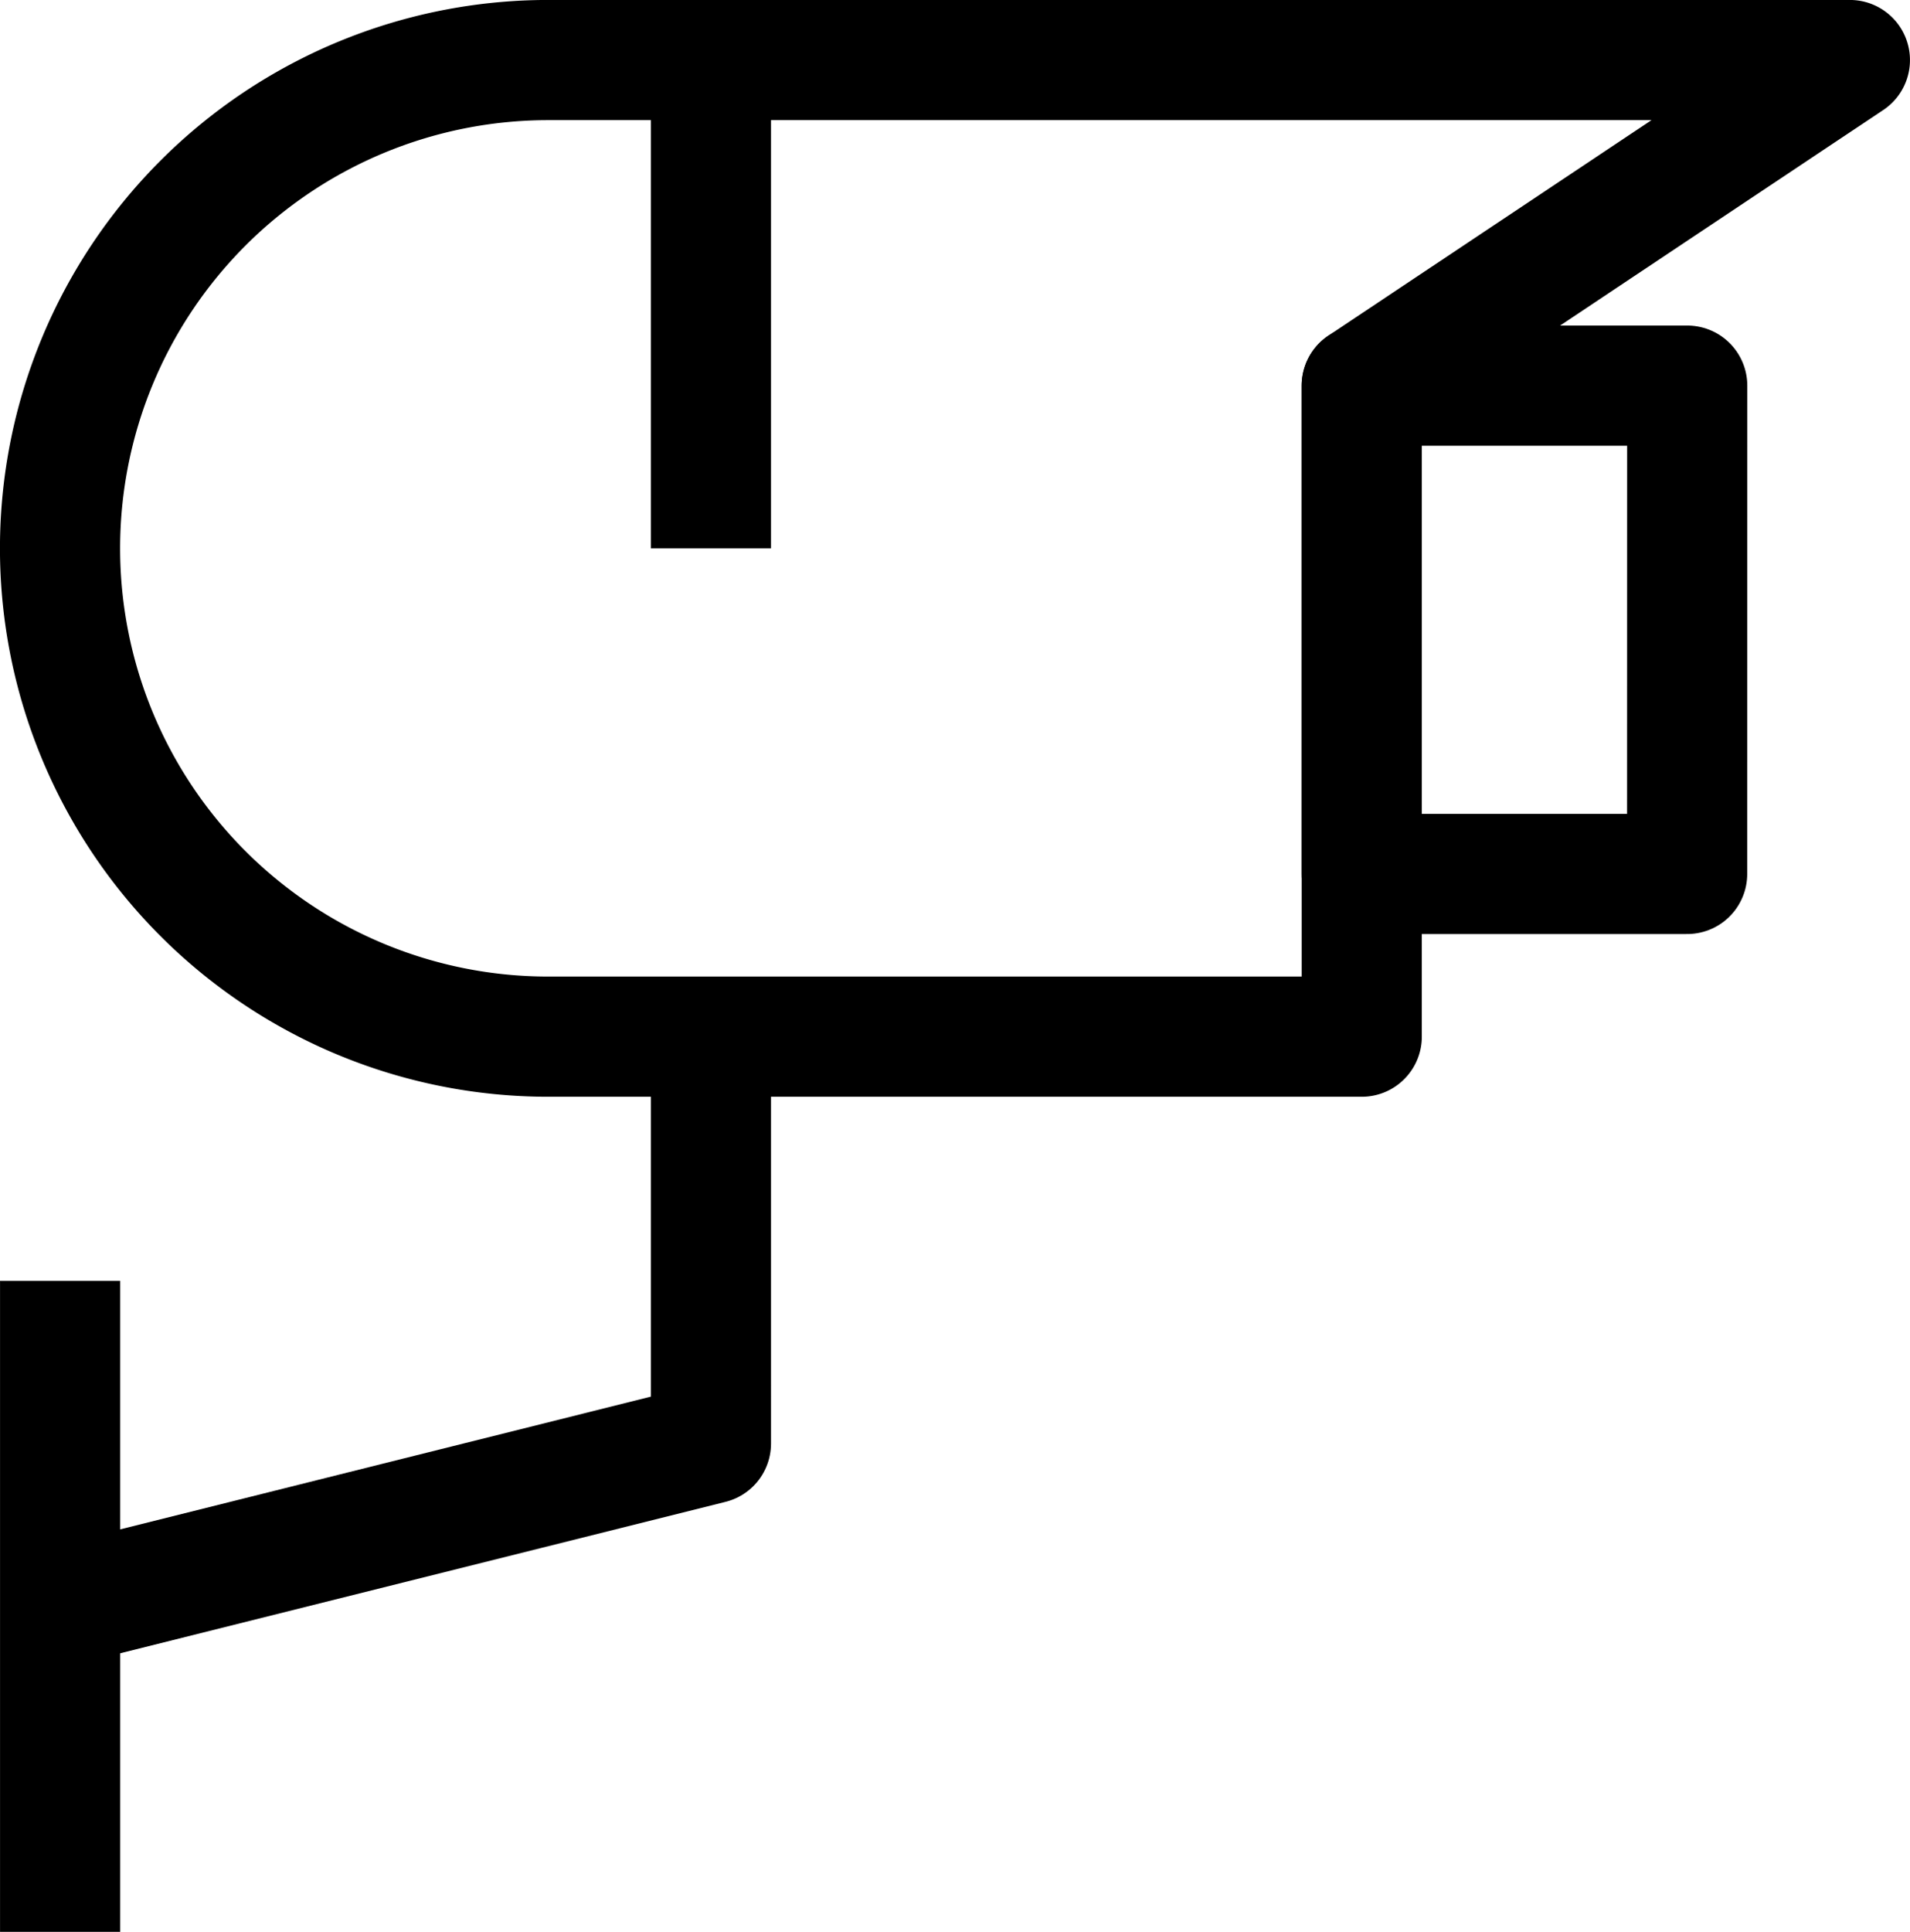 <svg id="Group_293" data-name="Group 293" xmlns="http://www.w3.org/2000/svg" width="25.163" height="25.443" viewBox="0 0 25.163 25.443">
  <path id="Path_13676" data-name="Path 13676" d="M17.94,13.653H7.222a6.431,6.431,0,1,1,0-12.862H24.371L17.94,5.079v8.574Z" transform="translate(0 0)" fill="none" stroke="#000" stroke-linejoin="round" stroke-miterlimit="10" stroke-width="1.583"/>
  <path id="Path_13677" data-name="Path 13677" d="M17.746,3.958H13.458v6.431h4.287Z" transform="translate(4.482 1.121)" fill="none" stroke="#000" stroke-linejoin="round" stroke-miterlimit="10" stroke-width="1.583"/>
  <path id="Path_13678" data-name="Path 13678" d="M7.125.792V7.222" transform="translate(2.241)" fill="none" stroke="#000" stroke-linejoin="round" stroke-miterlimit="10" stroke-width="1.583"/>
  <path id="Path_13679" data-name="Path 13679" d="M.792,12.667v8.574" transform="translate(0 4.202)" fill="none" stroke="#000" stroke-linejoin="round" stroke-miterlimit="10" stroke-width="1.583"/>
  <path id="Path_13680" data-name="Path 13680" d="M.792,17.794l8.574-2.144V10.292" transform="translate(0 3.362)" fill="none" stroke="#000" stroke-linejoin="round" stroke-miterlimit="10" stroke-width="1.583"/>
</svg>
